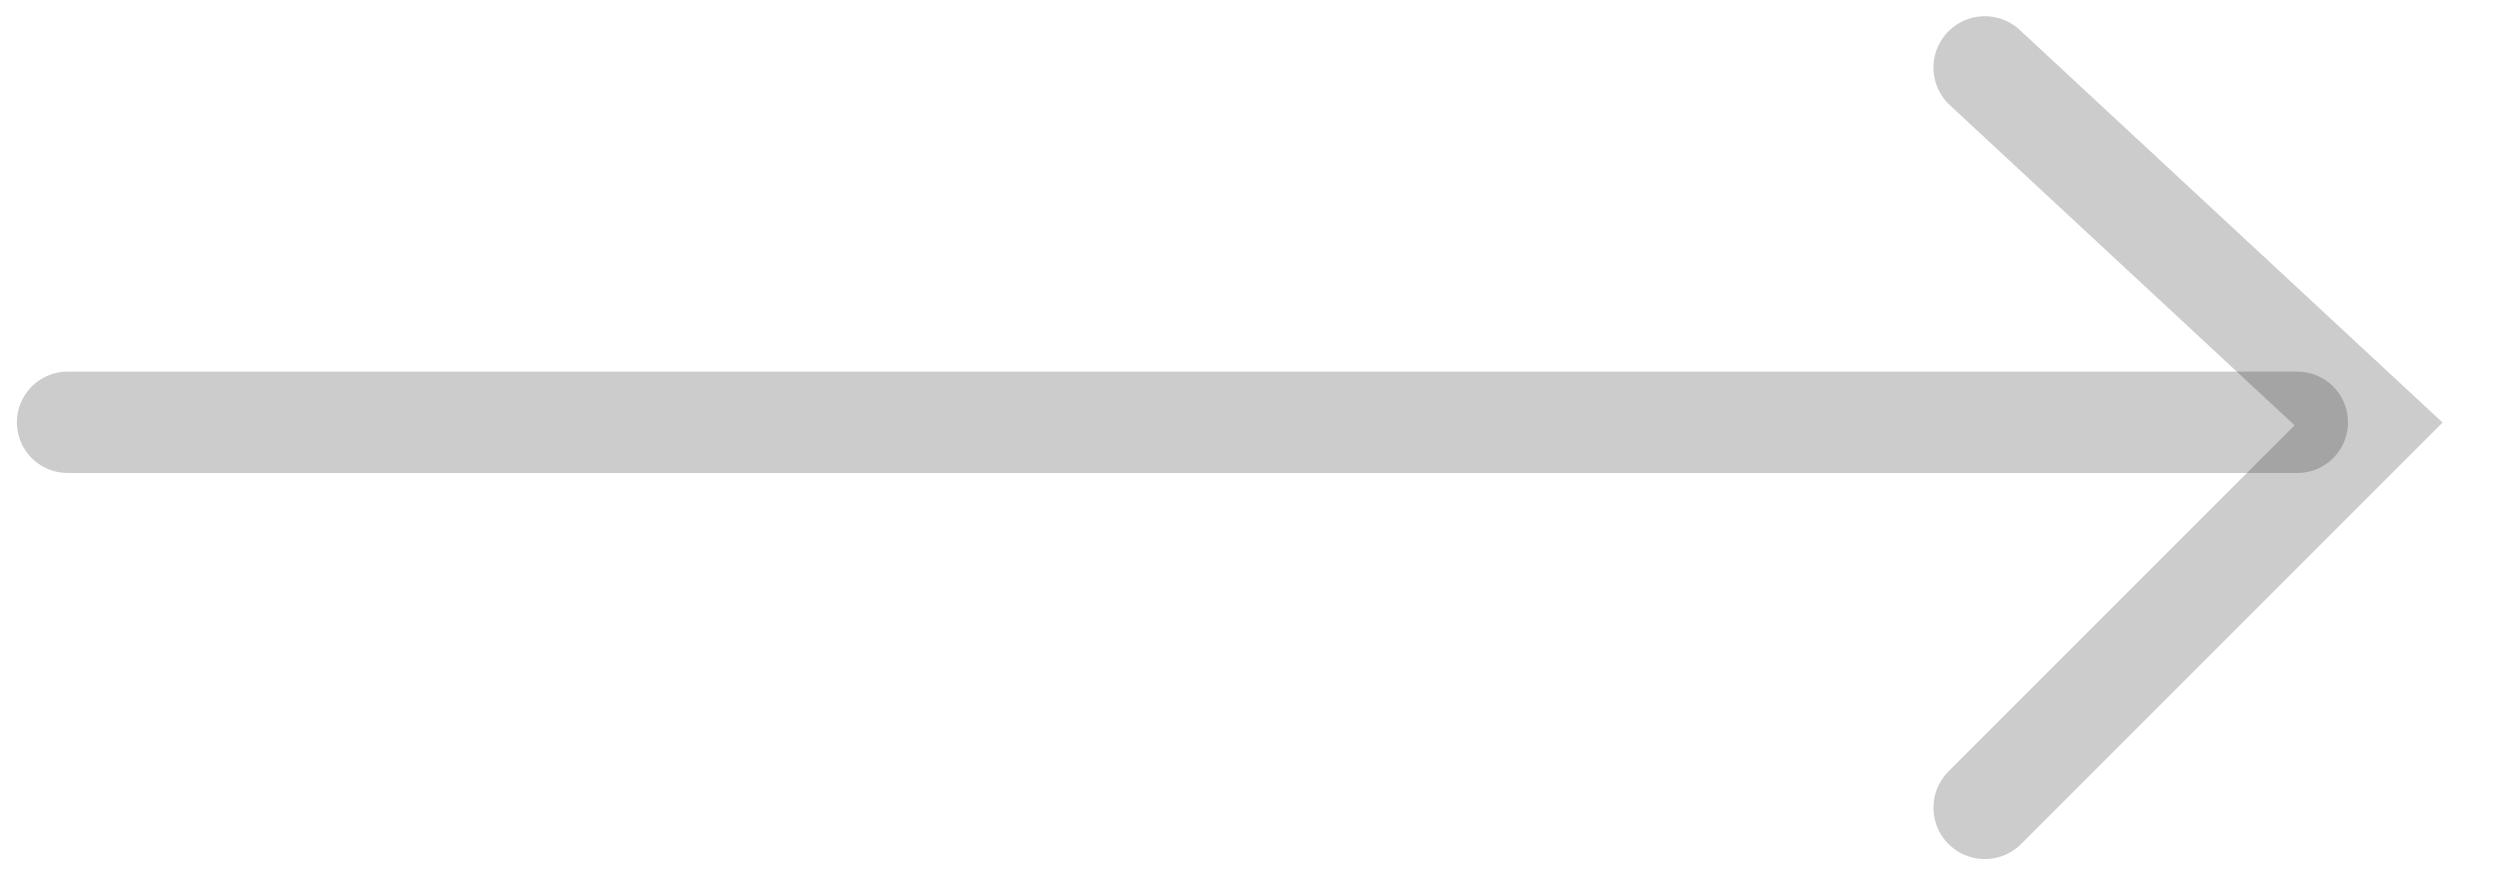<svg width="37" height="13" viewBox="0 0 37 13" fill="none" xmlns="http://www.w3.org/2000/svg">
<path d="M29.375 1L35.055 6.274L29.375 11.954" stroke="#0D0D0D" stroke-opacity="0.21" stroke-width="1.52" stroke-linecap="round"/>
<path d="M34 6.25L1 6.25" stroke="#0D0D0D" stroke-opacity="0.21" stroke-width="1.5" stroke-linecap="round"/>
</svg>
